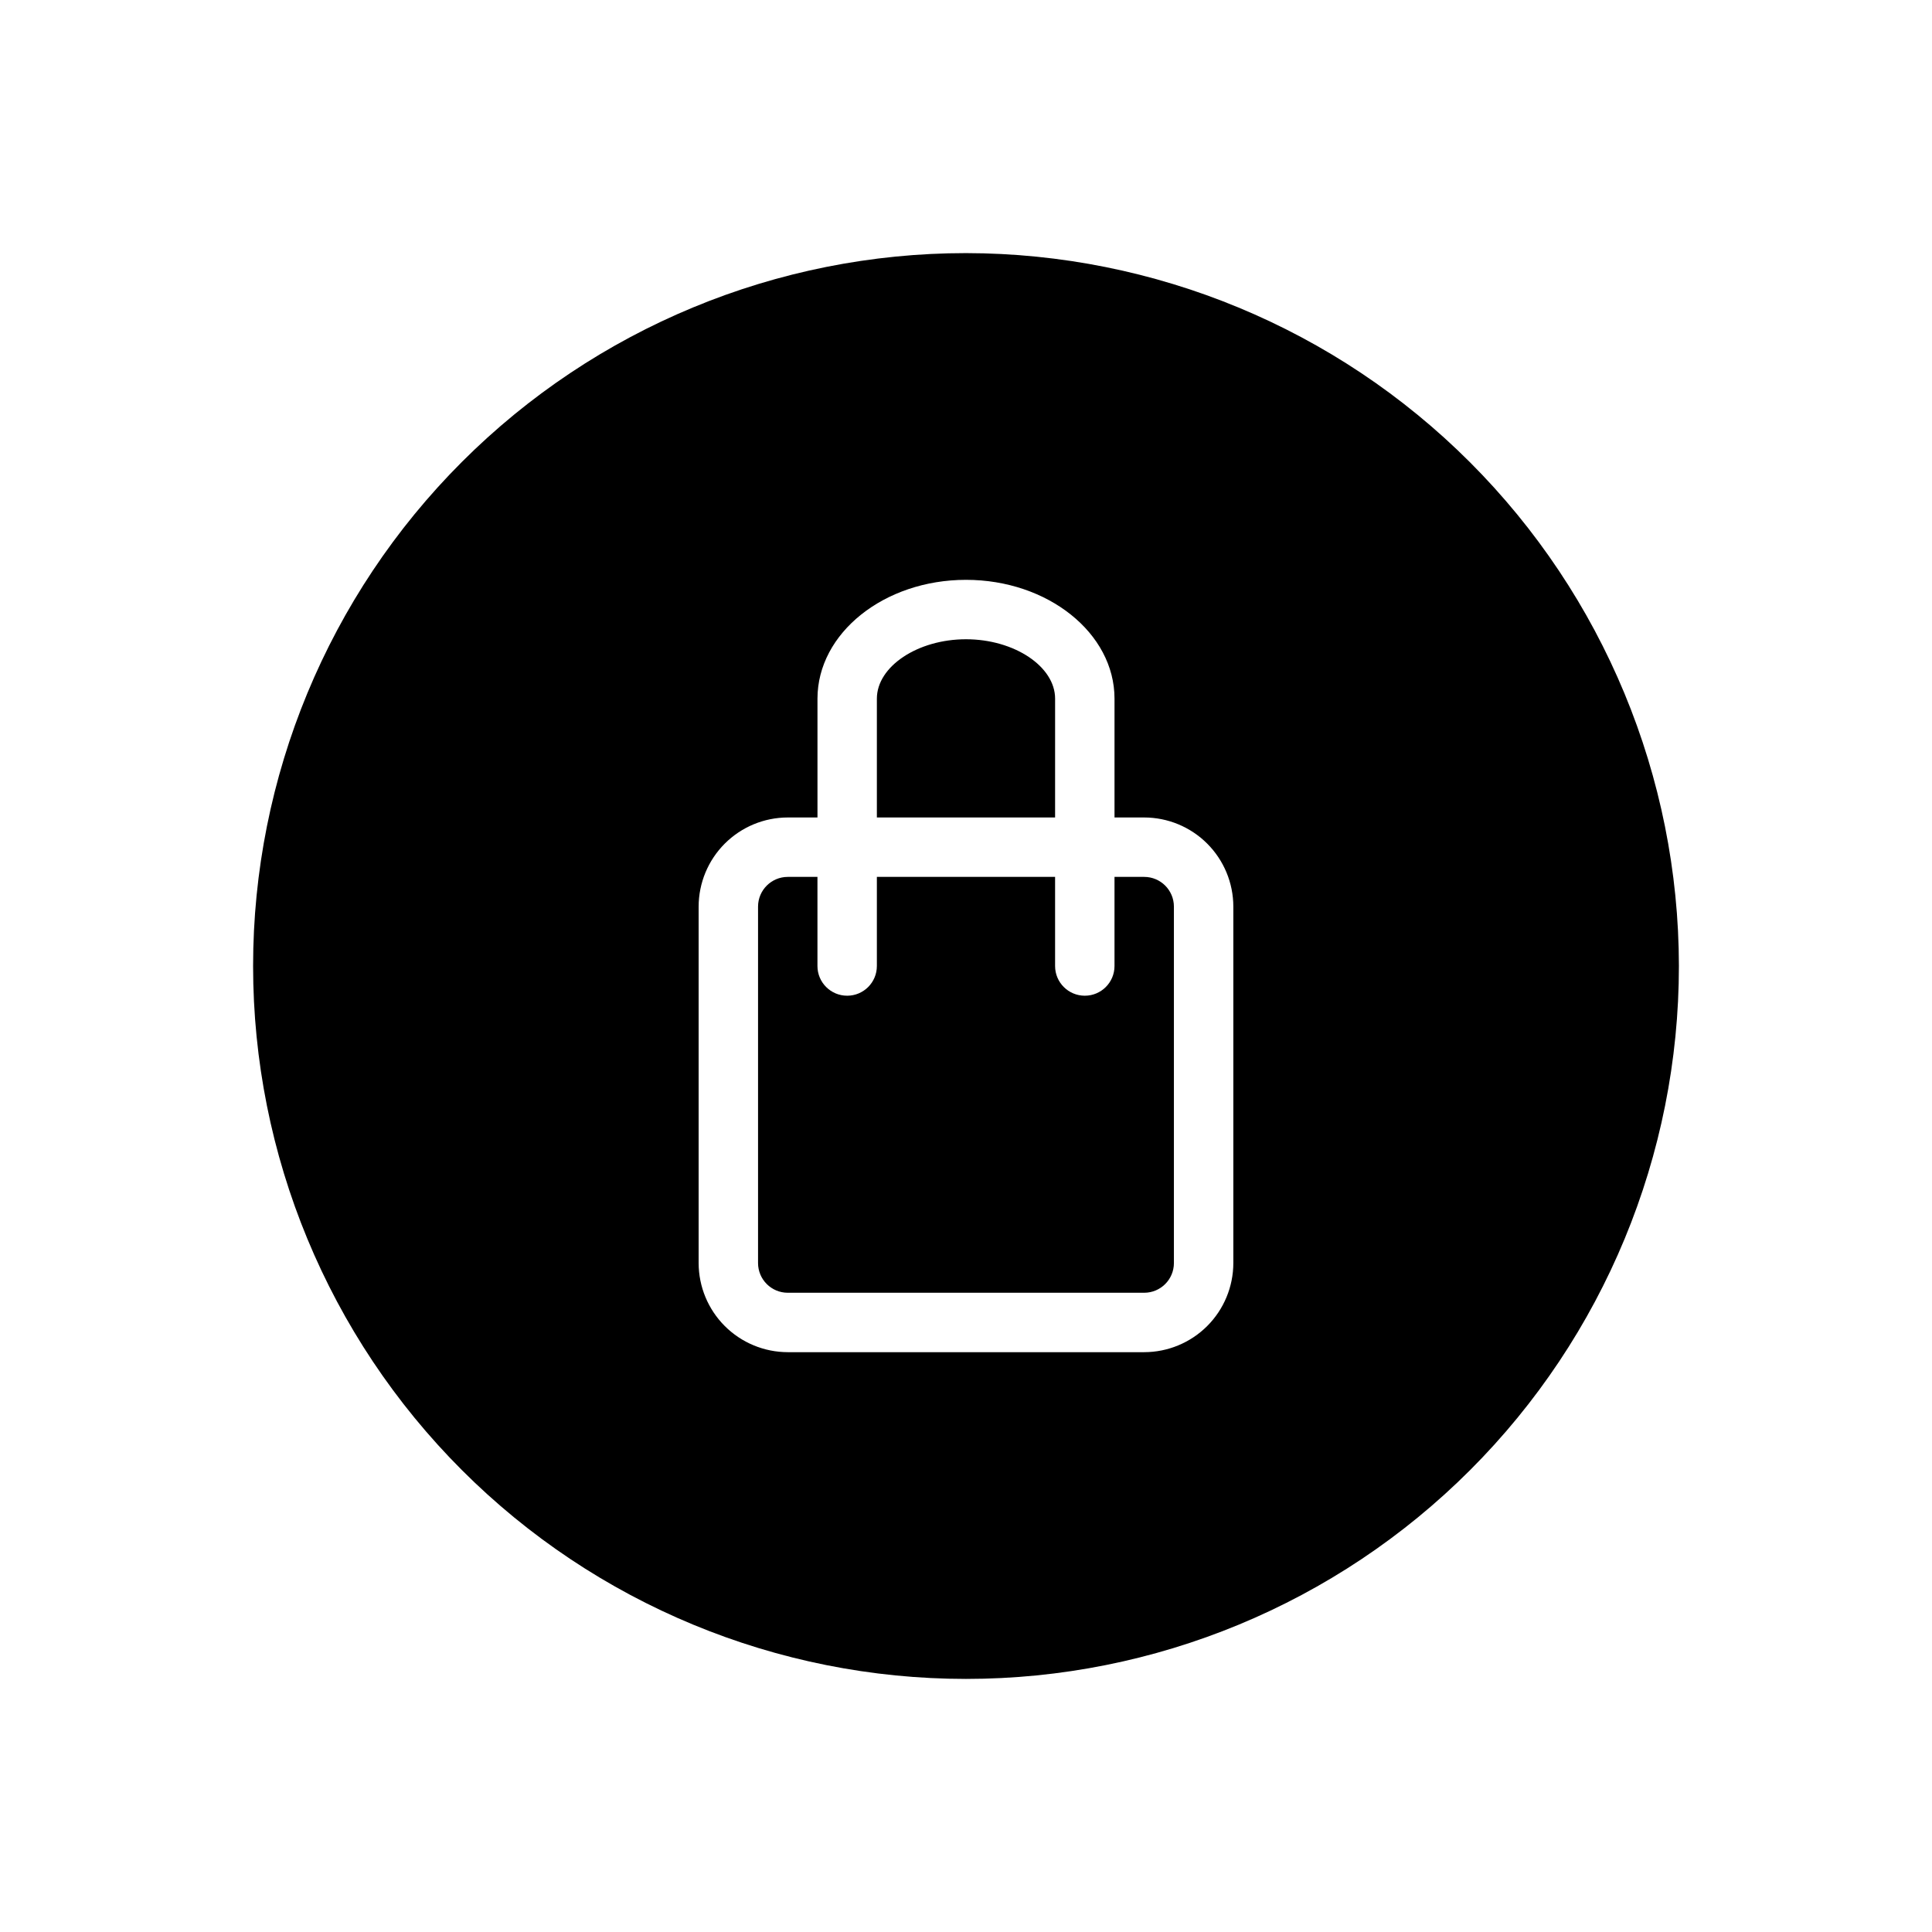 <?xml version="1.0" encoding="UTF-8"?>
<!-- Uploaded to: SVG Repo, www.svgrepo.com, Generator: SVG Repo Mixer Tools -->
<svg fill="#000000" width="800px" height="800px" version="1.1" viewBox="144 144 512 512" xmlns="http://www.w3.org/2000/svg">
 <path d="m423.61 360.64h-47.23v-31.488c0-8.535 10.816-15.742 23.617-15.742s23.617 7.211 23.617 15.742zm23.617 15.742-7.871 0.004v23.617c0 4.348-3.523 7.871-7.871 7.871-4.348 0-7.875-3.523-7.875-7.871v-23.617h-47.23v23.617c0 4.348-3.523 7.871-7.871 7.871-4.348 0-7.875-3.523-7.875-7.871v-23.617h-7.871c-4.344 0.004-7.867 3.527-7.871 7.871v94.465c0.004 4.348 3.527 7.867 7.871 7.871h94.465c4.348-0.004 7.867-3.523 7.871-7.871v-94.465c-0.004-4.344-3.523-7.867-7.871-7.871zm141.7 23.617v0.004c0 50.105-19.902 98.16-55.336 133.59-35.43 35.434-83.484 55.336-133.59 55.336-50.109 0-98.164-19.902-133.59-55.336-35.43-35.43-55.336-83.484-55.336-133.59 0-50.109 19.906-98.164 55.336-133.59s83.484-55.336 133.59-55.336c50.09 0.059 98.109 19.98 133.53 55.398 35.418 35.418 55.344 83.441 55.398 133.53zm-118.08-15.742c-0.008-6.262-2.5-12.262-6.926-16.691-4.426-4.426-10.43-6.918-16.691-6.926h-7.871v-31.488c0-17.363-17.66-31.488-39.359-31.488-21.703 0-39.359 14.125-39.359 31.488v31.488h-7.875c-6.262 0.008-12.262 2.5-16.691 6.926-4.426 4.43-6.918 10.43-6.926 16.691v94.465c0.008 6.262 2.5 12.266 6.926 16.691 4.43 4.426 10.43 6.918 16.691 6.926h94.465c6.262-0.008 12.266-2.5 16.691-6.926 4.426-4.426 6.918-10.43 6.926-16.691z"/>
</svg>